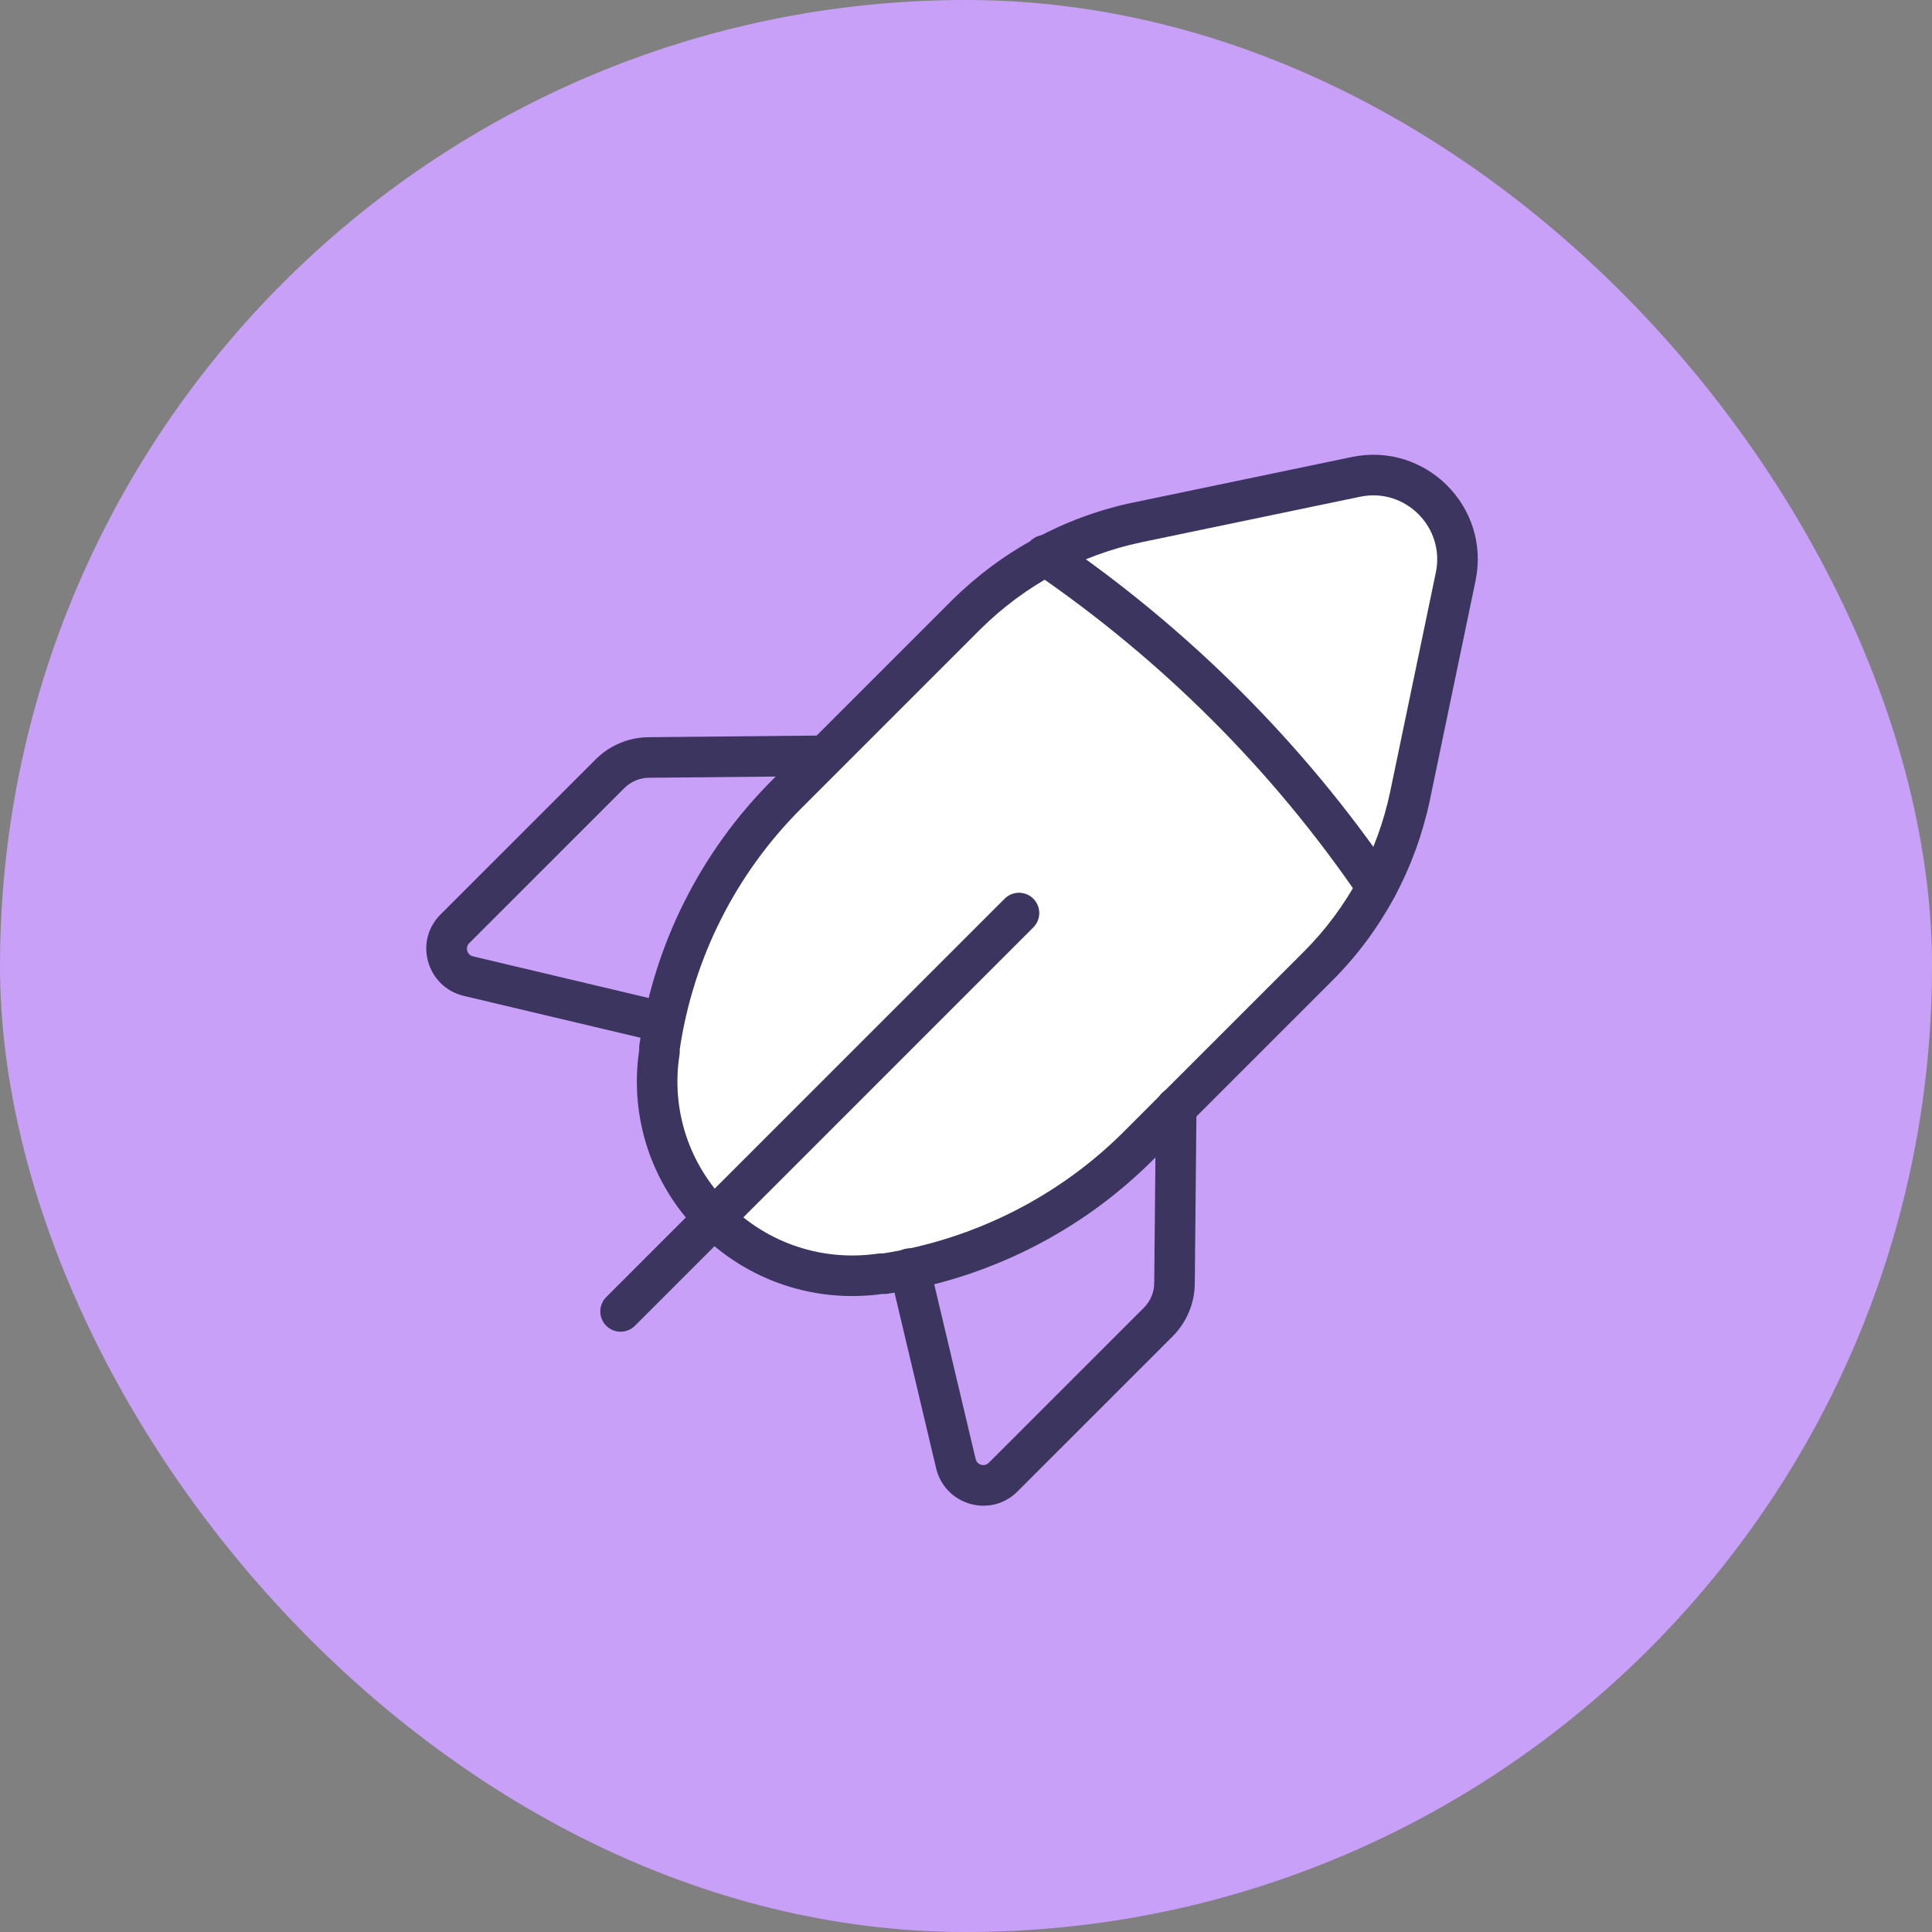 <svg width="80" height="80" viewBox="0 0 80 80" fill="none" xmlns="http://www.w3.org/2000/svg">
<rect x="0" y="0" width="80" height="80" fill="#808080" stroke="none"/>
<rect width="80" height="80" rx="40" fill="#C8A0F7"/>
<path d="M58.387 32.953L60.277 23.877C60.79 21.403 58.597 19.233 56.147 19.747L47.07 21.637C44.41 22.197 41.96 23.527 40.024 25.44L32.58 32.883C29.734 35.73 27.89 39.393 27.307 43.383V43.547C26.91 46.09 27.75 48.633 29.57 50.453C31.39 52.273 33.934 53.113 36.477 52.74H36.64C40.607 52.133 44.294 50.29 47.14 47.443L54.584 40C56.52 38.063 57.827 35.613 58.387 32.953Z" fill="white"/>
<path fill-rule="evenodd" clip-rule="evenodd" d="M55.975 18.924C59.016 18.288 61.736 20.98 61.099 24.047L59.209 33.124L59.209 33.126C58.616 35.942 57.232 38.539 55.178 40.594L47.734 48.037C44.759 51.012 40.908 52.937 36.767 53.57C36.725 53.577 36.683 53.58 36.64 53.58H36.537C33.752 53.969 30.97 53.04 28.976 51.047C26.984 49.055 26.053 46.272 26.467 43.483V43.383C26.467 43.342 26.47 43.302 26.476 43.262C27.085 39.092 29.012 35.263 31.986 32.289L39.433 24.842C41.483 22.817 44.077 21.408 46.897 20.814L46.899 20.814L55.975 18.924C55.975 18.924 55.975 18.924 55.975 18.924ZM59.455 23.705C59.844 21.827 58.178 20.179 56.319 20.569L47.243 22.458C47.243 22.459 47.243 22.459 47.242 22.459C44.744 22.985 42.439 24.235 40.616 26.036C40.615 26.036 40.615 26.037 40.614 26.037L33.174 33.477C30.469 36.182 28.714 39.657 28.147 43.445V43.546C28.147 43.59 28.144 43.633 28.137 43.676C27.782 45.952 28.532 48.227 30.164 49.859C31.796 51.491 34.074 52.243 36.355 51.909C36.395 51.903 36.436 51.9 36.477 51.9H36.576C40.344 51.31 43.843 49.553 46.546 46.849L53.99 39.406C55.809 37.587 57.038 35.284 57.565 32.781C57.565 32.781 57.565 32.78 57.565 32.78L59.455 23.705Z" fill="#3C3560"/>
<path fill-rule="evenodd" clip-rule="evenodd" d="M42.788 37.213C43.116 37.541 43.116 38.073 42.788 38.401L26.291 54.897C25.963 55.225 25.431 55.225 25.103 54.897C24.775 54.569 24.775 54.038 25.103 53.709L41.6 37.213C41.928 36.885 42.46 36.885 42.788 37.213Z" fill="#3C3560"/>
<path fill-rule="evenodd" clip-rule="evenodd" d="M34.984 31.288C34.988 31.752 34.616 32.132 34.152 32.136L26.887 32.206C26.499 32.206 26.131 32.354 25.848 32.637L19.431 39.053C19.252 39.232 19.331 39.54 19.59 39.602L27.664 41.515C28.115 41.622 28.395 42.075 28.288 42.526C28.181 42.978 27.728 43.257 27.277 43.15L19.203 41.237C19.203 41.237 19.203 41.237 19.203 41.237C17.69 40.878 17.115 38.993 18.243 37.865L24.66 31.449C25.262 30.846 26.058 30.527 26.883 30.526L34.136 30.456C34.599 30.452 34.979 30.824 34.984 31.288Z" fill="#3C3560"/>
<path fill-rule="evenodd" clip-rule="evenodd" d="M42.574 22.515C42.836 22.132 43.358 22.034 43.741 22.296C49.216 26.041 53.958 30.759 57.705 36.26C57.966 36.643 57.867 37.166 57.483 37.427C57.1 37.688 56.577 37.589 56.316 37.206C52.689 31.88 48.098 27.311 42.793 23.683C42.41 23.421 42.312 22.898 42.574 22.515Z" fill="#3C3560"/>
<path fill-rule="evenodd" clip-rule="evenodd" d="M48.712 45.017C49.176 45.021 49.548 45.401 49.544 45.865L49.474 53.118C49.472 53.942 49.153 54.738 48.551 55.341L42.134 61.757C41.006 62.885 39.121 62.31 38.763 60.797C38.763 60.797 38.763 60.797 38.763 60.797L36.85 52.724C36.743 52.272 37.022 51.82 37.473 51.713C37.925 51.606 38.377 51.885 38.484 52.336L40.398 60.41L40.398 60.41C40.459 60.67 40.767 60.748 40.946 60.569L47.363 54.153C47.646 53.87 47.794 53.501 47.794 53.113V53.105H47.794L47.864 45.849C47.868 45.385 48.248 45.012 48.712 45.017Z" fill="#3C3560"/>
</svg>
